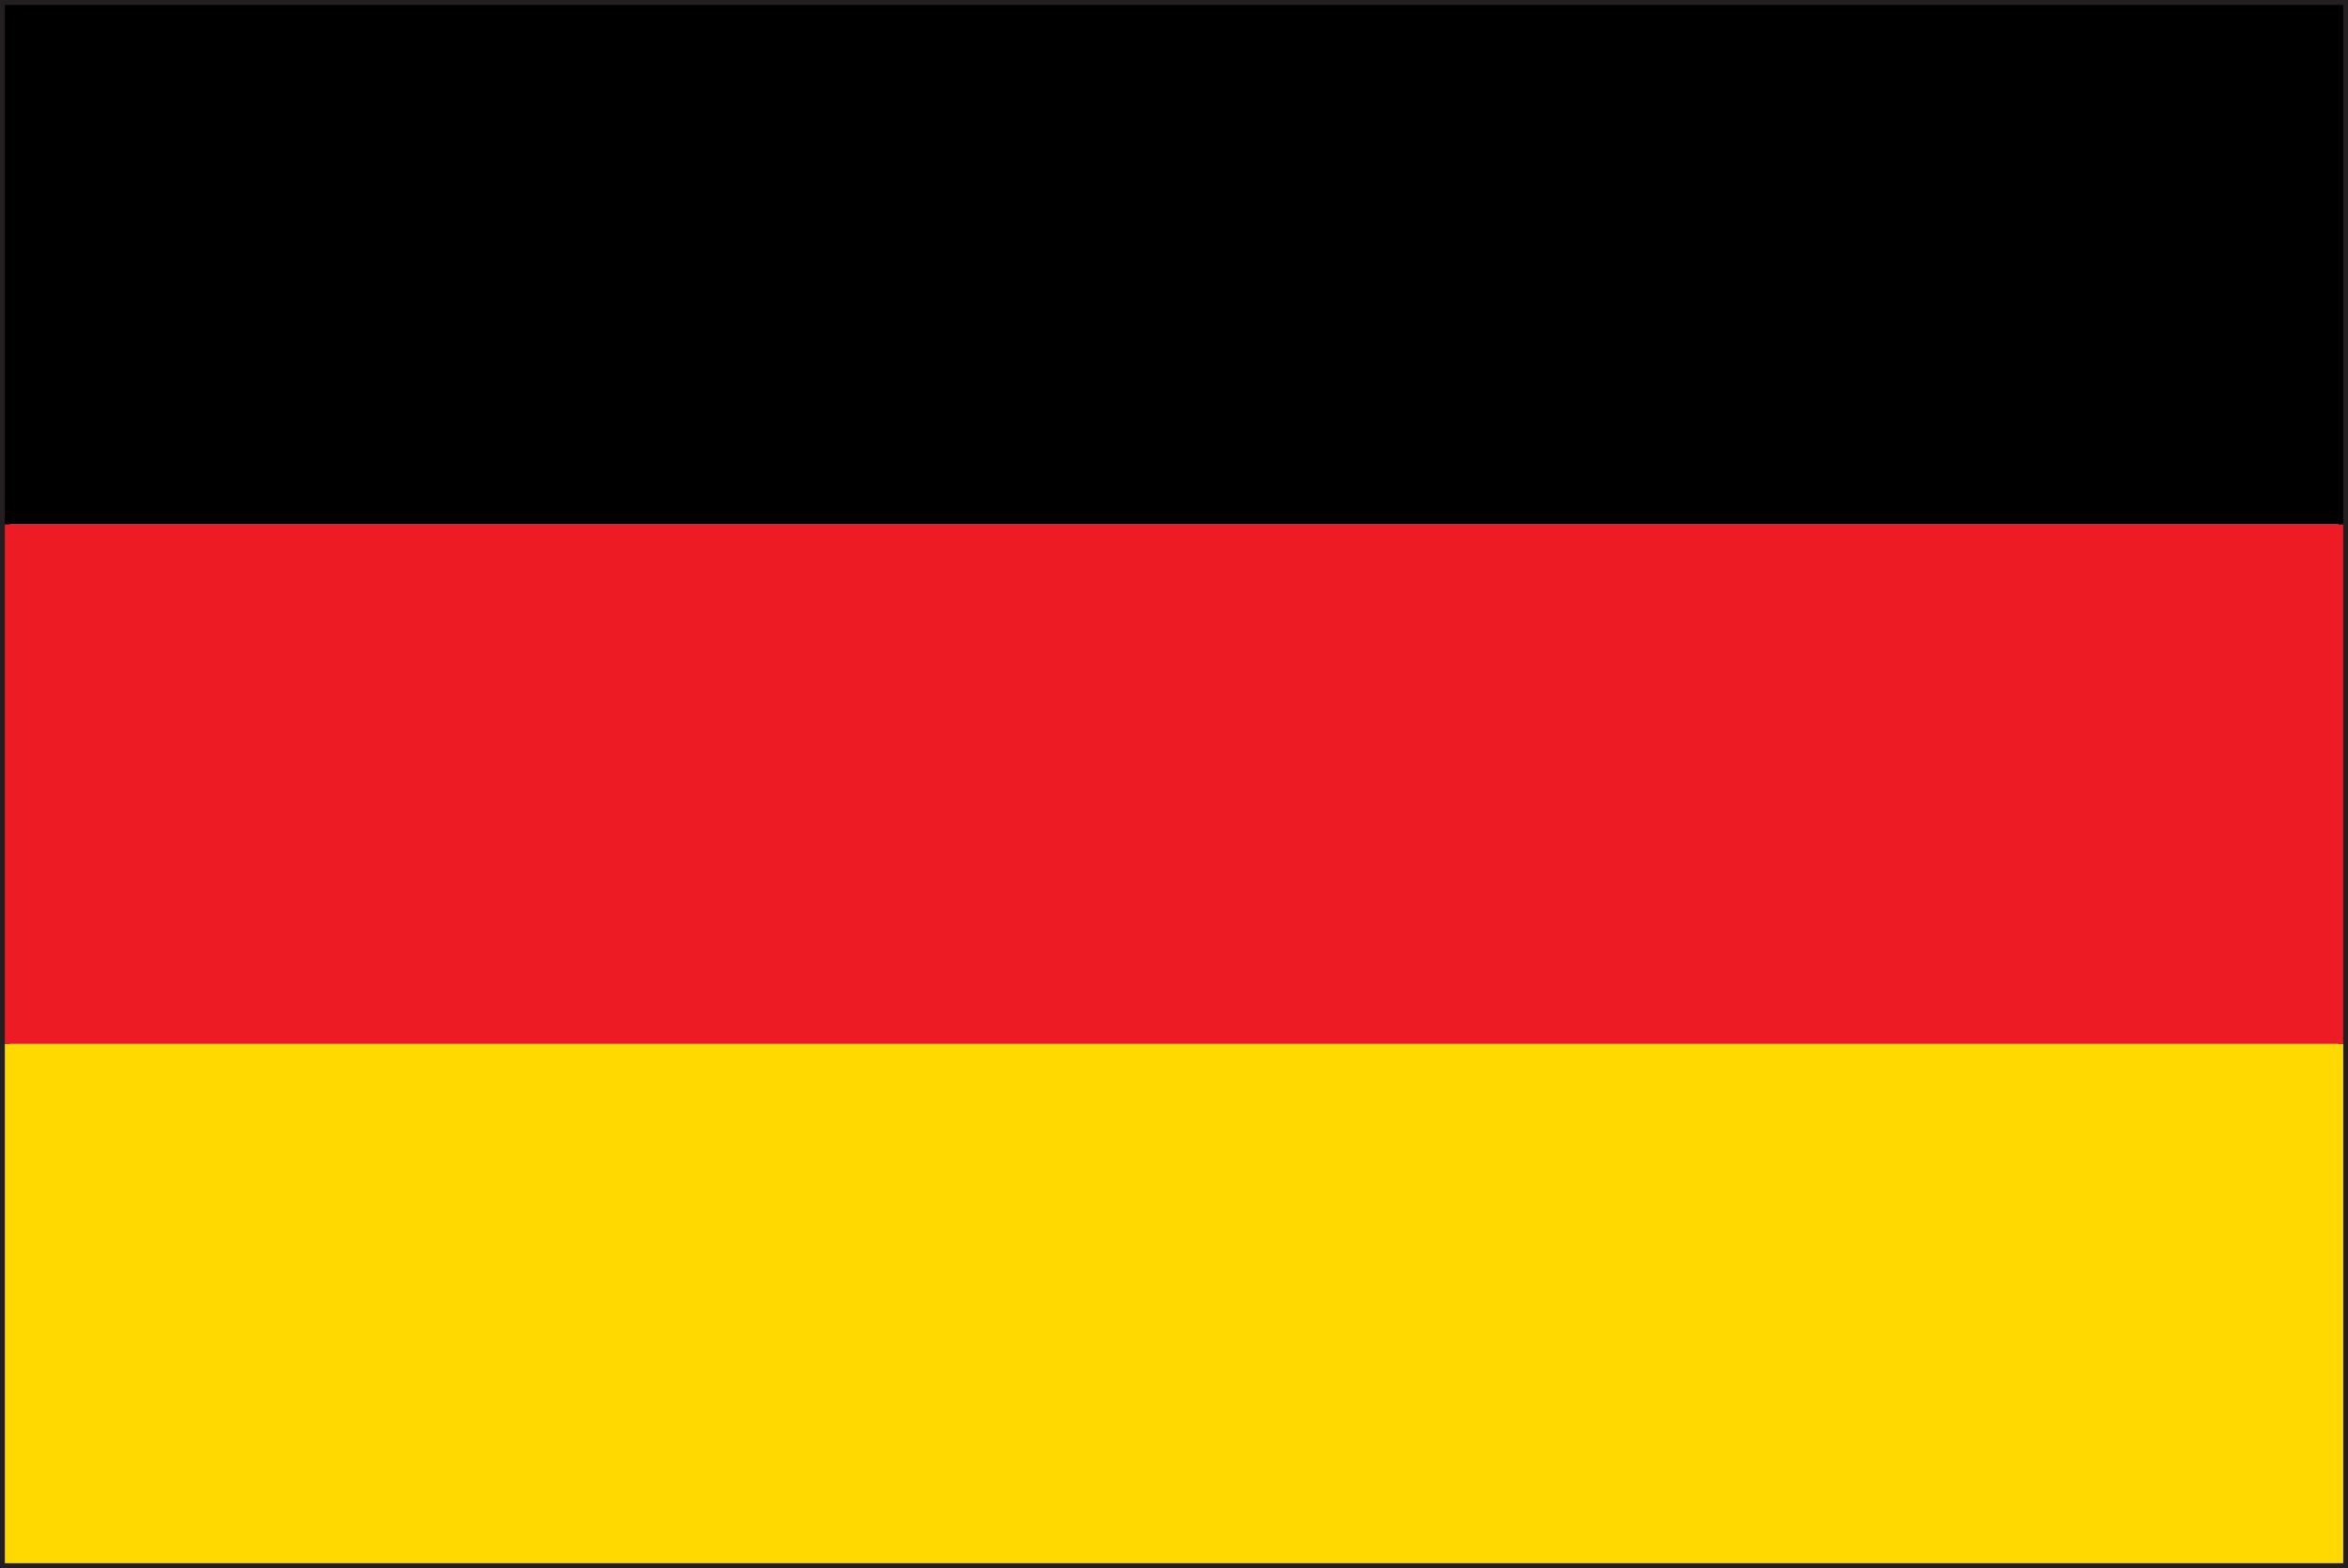<svg id="Group_331" data-name="Group 331" xmlns="http://www.w3.org/2000/svg" width="39.652" height="26.489" viewBox="0 0 39.652 26.489">
  <defs>
    <style>
      .cls-1 {
        fill: #231f20;
      }

      .cls-2 {
        fill: #ffd900;
      }

      .cls-3 {
        fill: #ed1c24;
      }
    </style>
  </defs>
  <path id="Path_1511" data-name="Path 1511" class="cls-1" d="M290.484,236.434v-26.49h39.652v26.49Zm39.571-.082v0Zm-39.408-.082h39.325l0-26.164H290.647Z" transform="translate(-290.484 -209.944)"/>
  <rect id="Rectangle_524" data-name="Rectangle 524" class="cls-2" width="39.489" height="8.773" transform="translate(0.082 17.633)"/>
  <rect id="Rectangle_525" data-name="Rectangle 525" class="cls-3" width="39.489" height="8.776" transform="translate(0.082 8.857)"/>
  <rect id="Rectangle_526" data-name="Rectangle 526" width="39.489" height="8.774" transform="translate(0.082 0.083)"/>
</svg>
